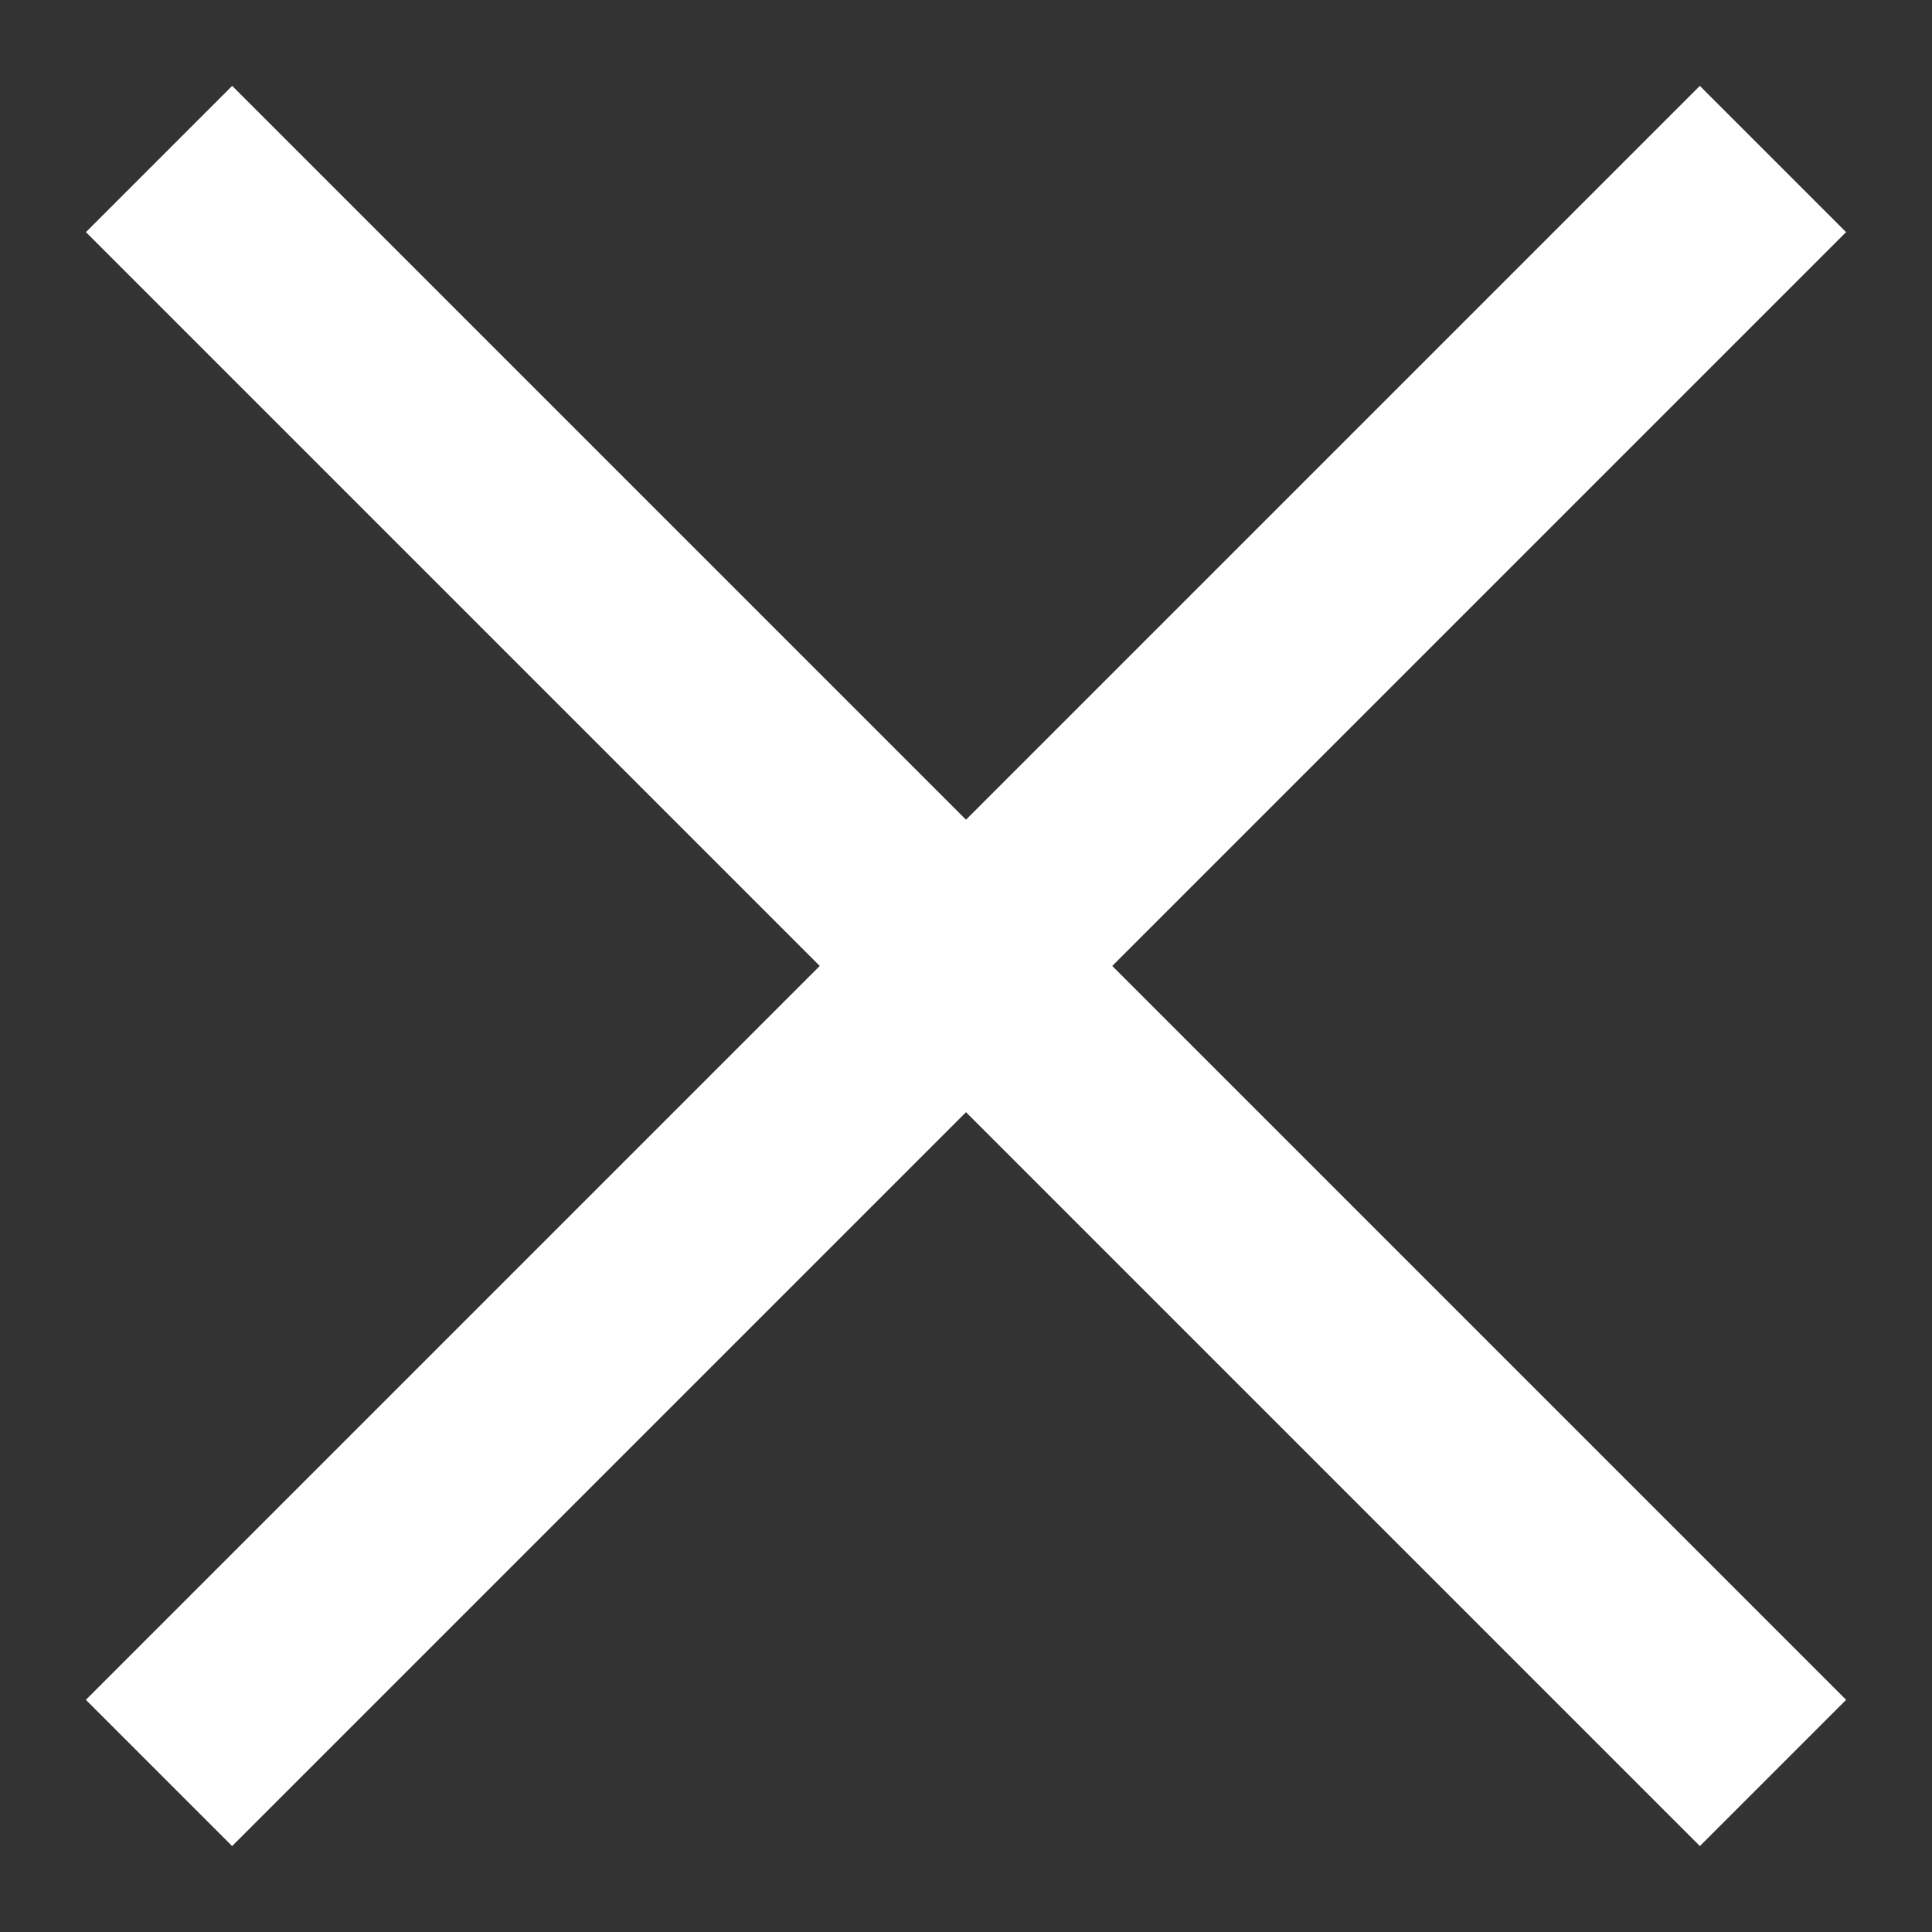 <?xml version="1.0" encoding="UTF-8"?> <svg xmlns="http://www.w3.org/2000/svg" id="Layer_1" data-name="Layer 1" viewBox="0 0 200 200"><rect x="0" y="0" width="200" height="200" fill="#333333" stroke="none"/><defs><style>.cls-1{fill:#fff;}</style></defs><rect class="cls-1" x="-18.14" y="89.29" width="236.28" height="21.41" transform="translate(100 -41.42) rotate(45)"></rect><rect class="cls-1" x="-18.14" y="89.29" width="236.28" height="21.41" transform="translate(-41.42 100) rotate(-45)"></rect></svg> 